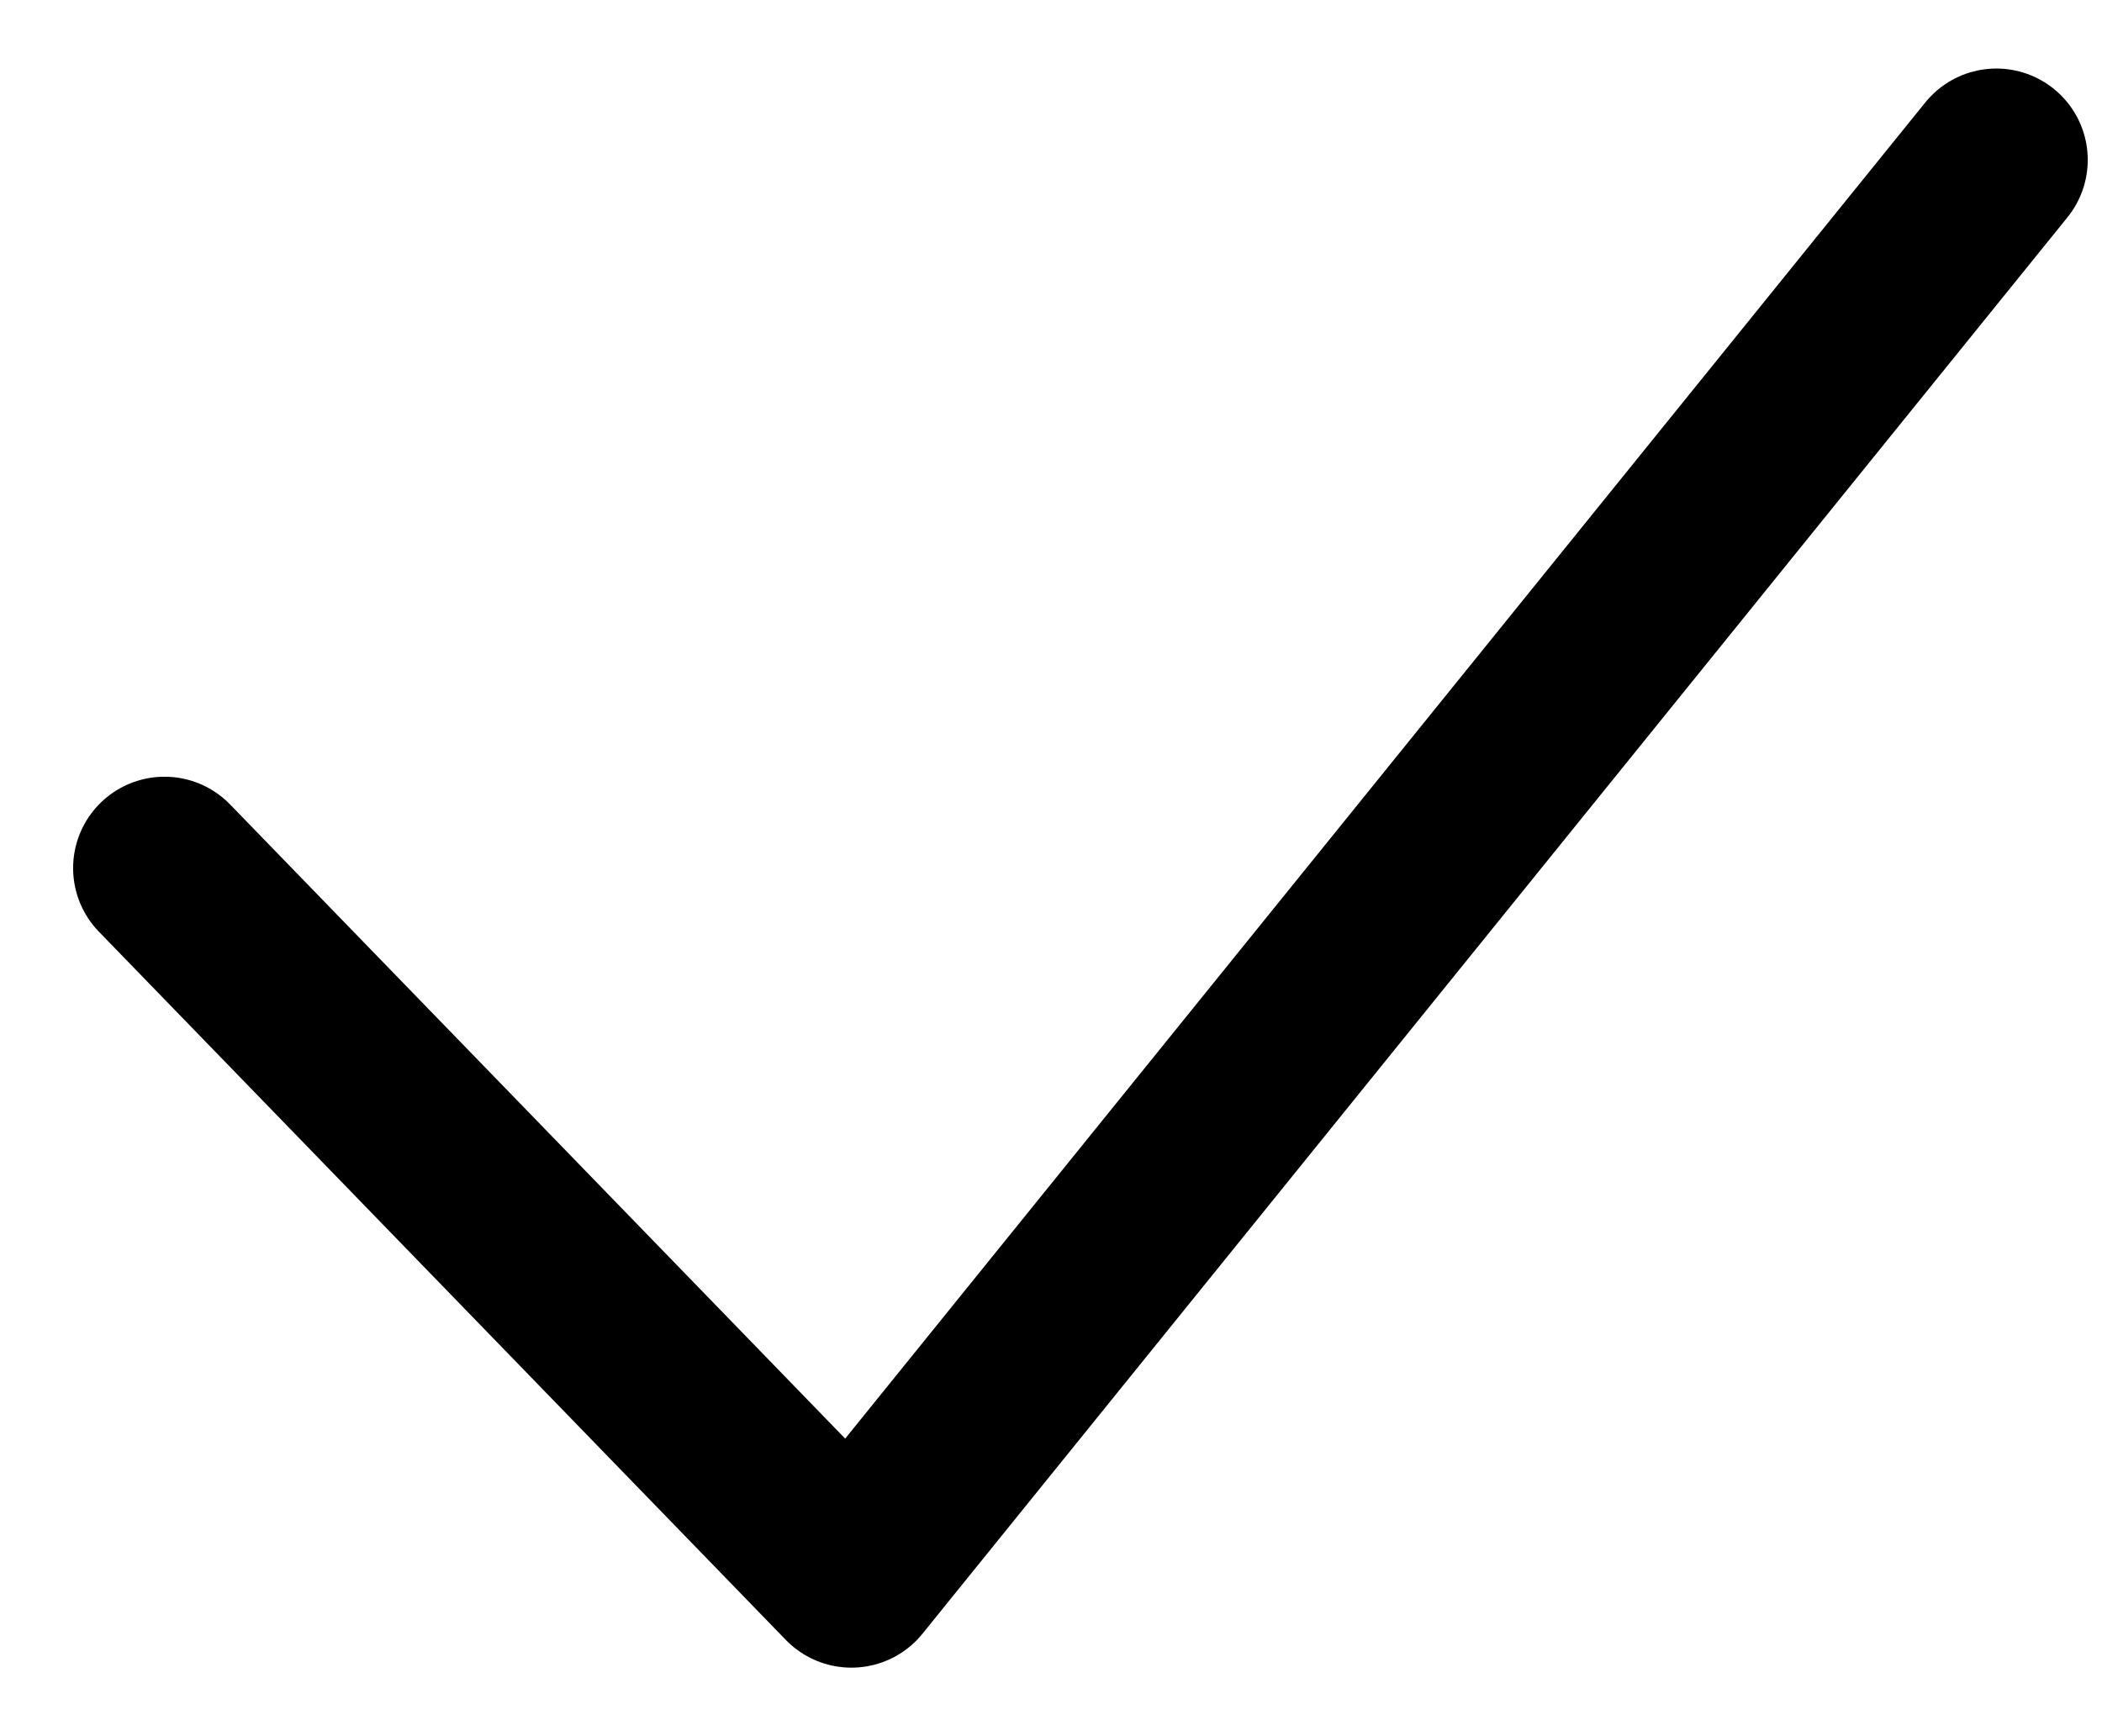 <svg width="23" height="19" viewBox="0 0 23 19" fill="none" xmlns="http://www.w3.org/2000/svg">
<path d="M1.8 9.5L9.316 17.25L21.844 1.75" stroke="black" stroke-width="2" stroke-linecap="round" stroke-linejoin="round"/>
</svg>
